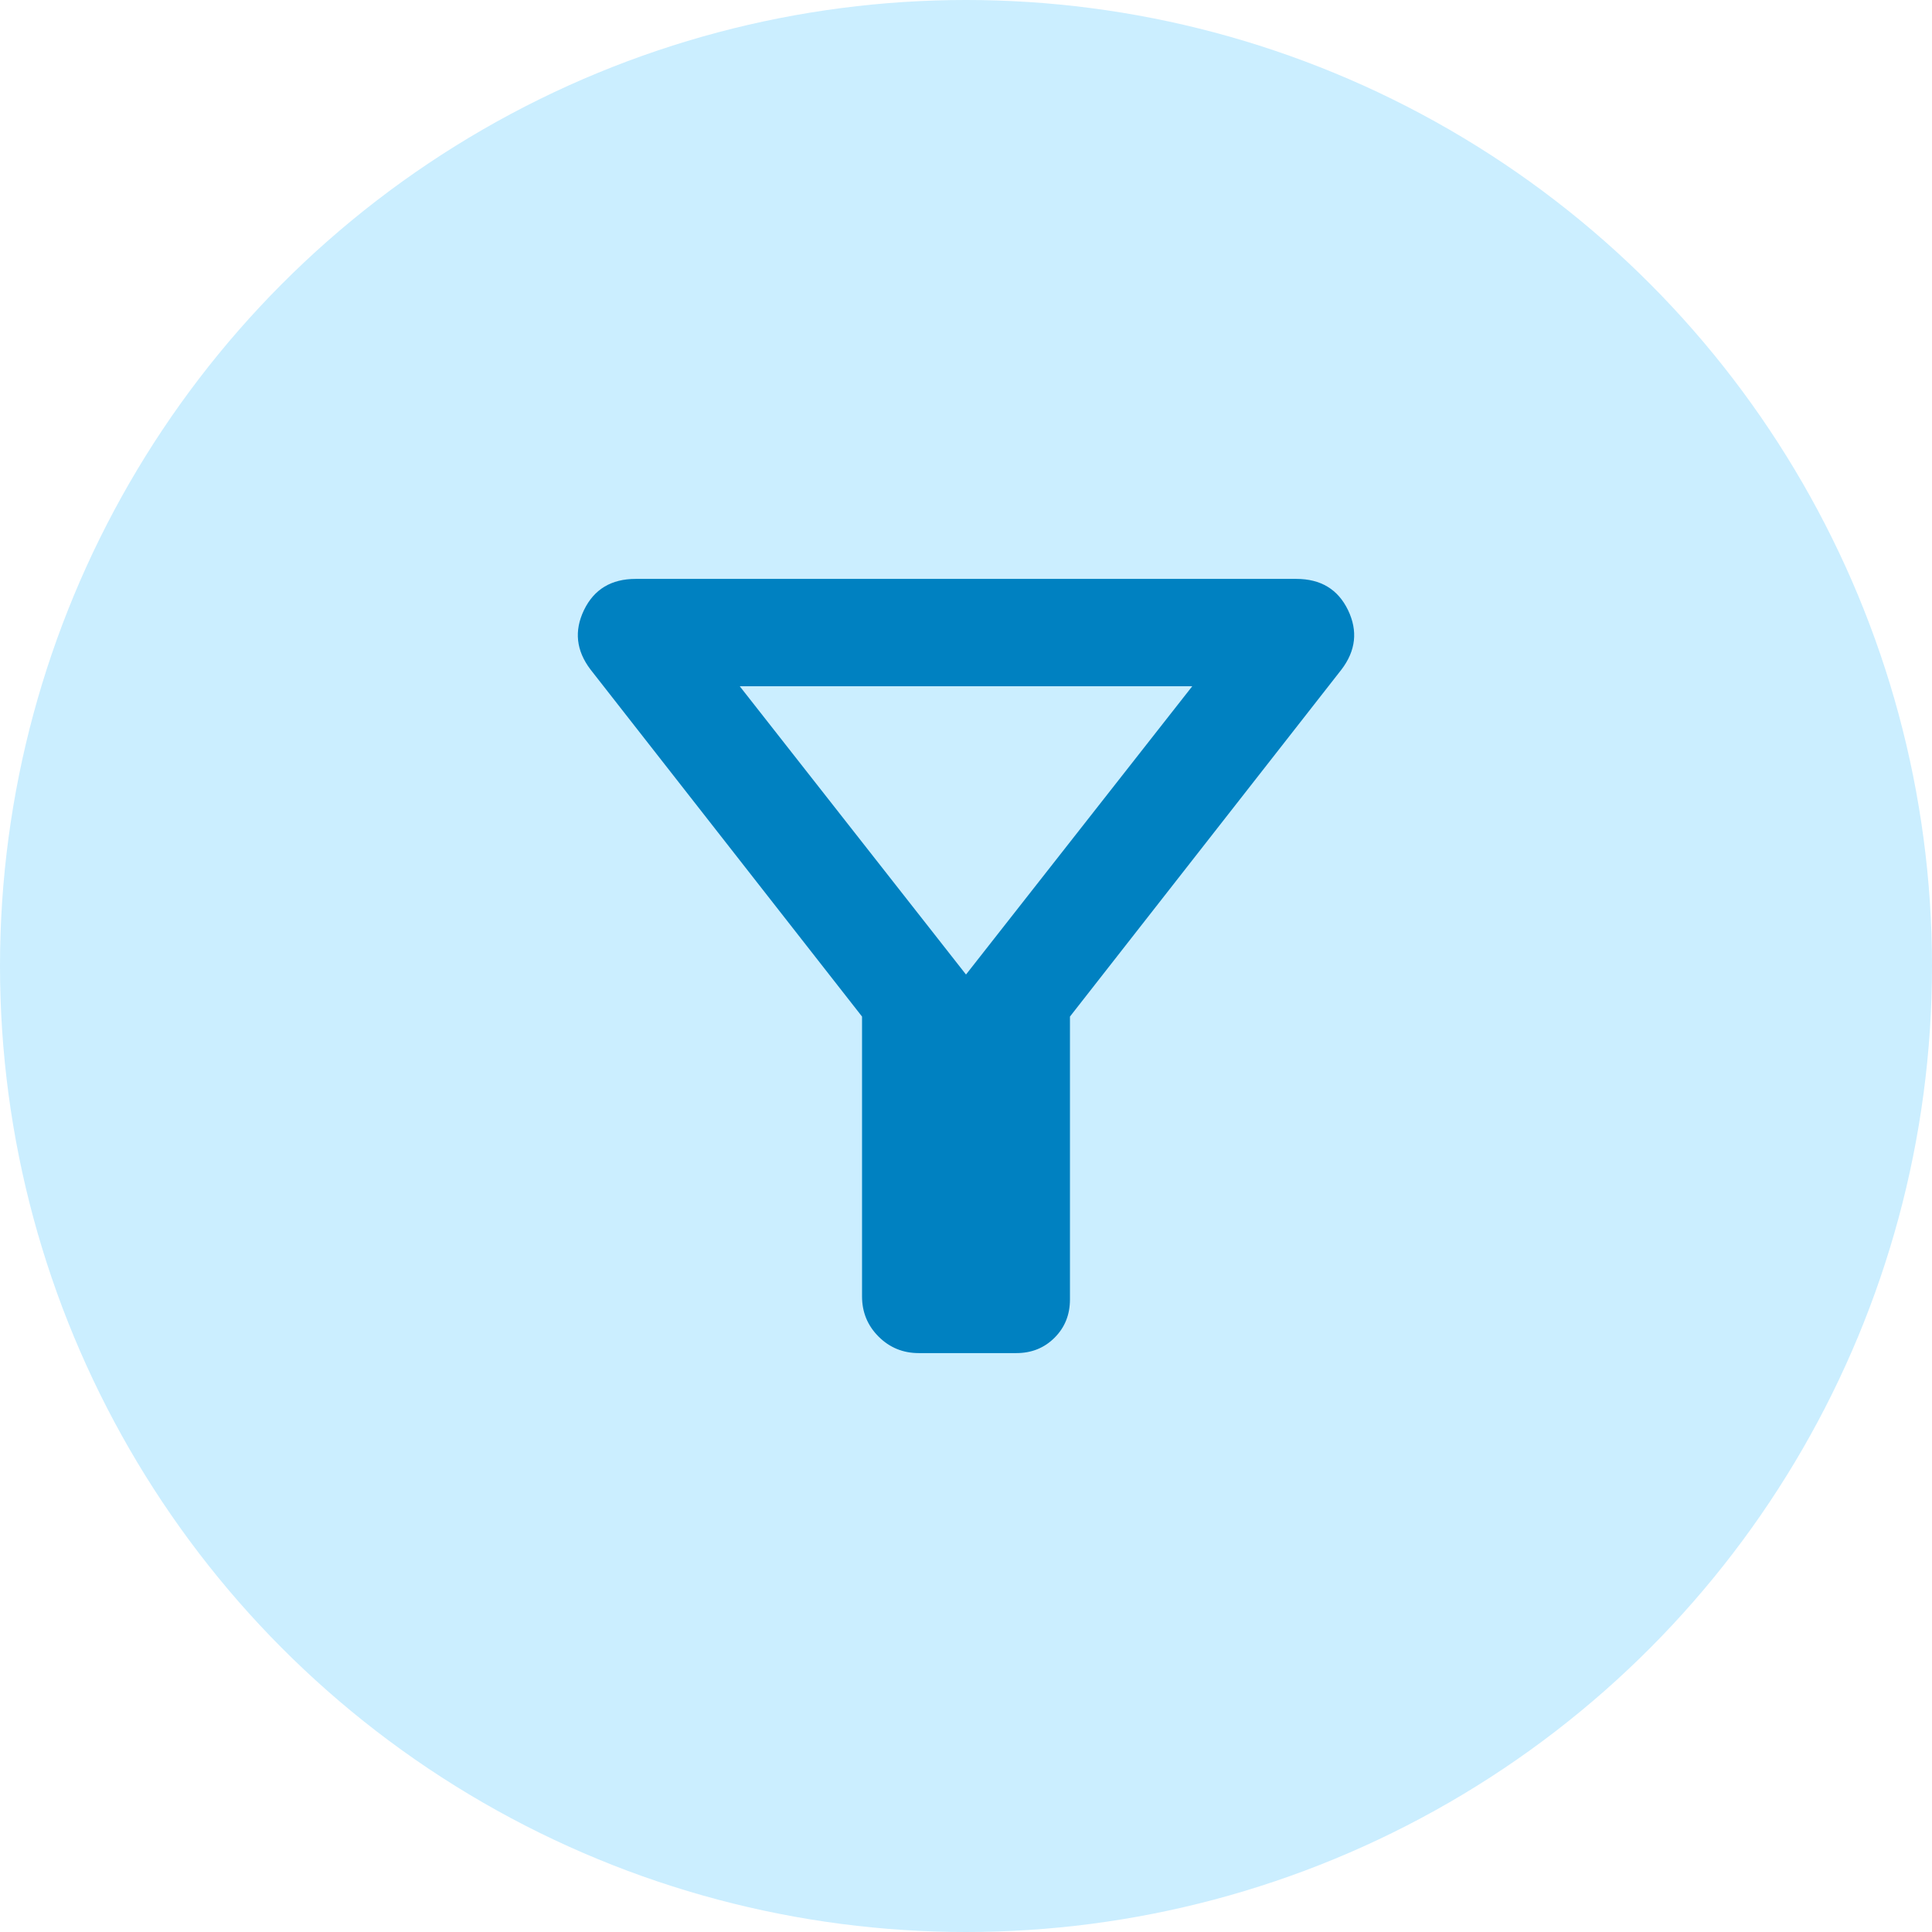 <svg width="58" height="58" viewBox="0 0 58 58" fill="none" xmlns="http://www.w3.org/2000/svg">
<circle cx="29" cy="29" r="29" fill="#CBEEFF"/>
<path d="M27.583 40.621C27.109 40.621 26.706 40.456 26.375 40.125C26.044 39.794 25.879 39.392 25.879 38.917V30.518L17.73 20.103C17.297 19.535 17.231 18.939 17.532 18.314C17.834 17.691 18.351 17.379 19.083 17.379H38.917C39.649 17.379 40.166 17.691 40.468 18.314C40.769 18.939 40.704 19.535 40.27 20.103L32.121 30.518V39.01C32.121 39.468 31.967 39.851 31.659 40.159C31.351 40.467 30.968 40.621 30.51 40.621H27.583ZM29 29.256L35.792 20.602H22.208L29 29.256Z" fill="#0081C1"/>
</svg>
